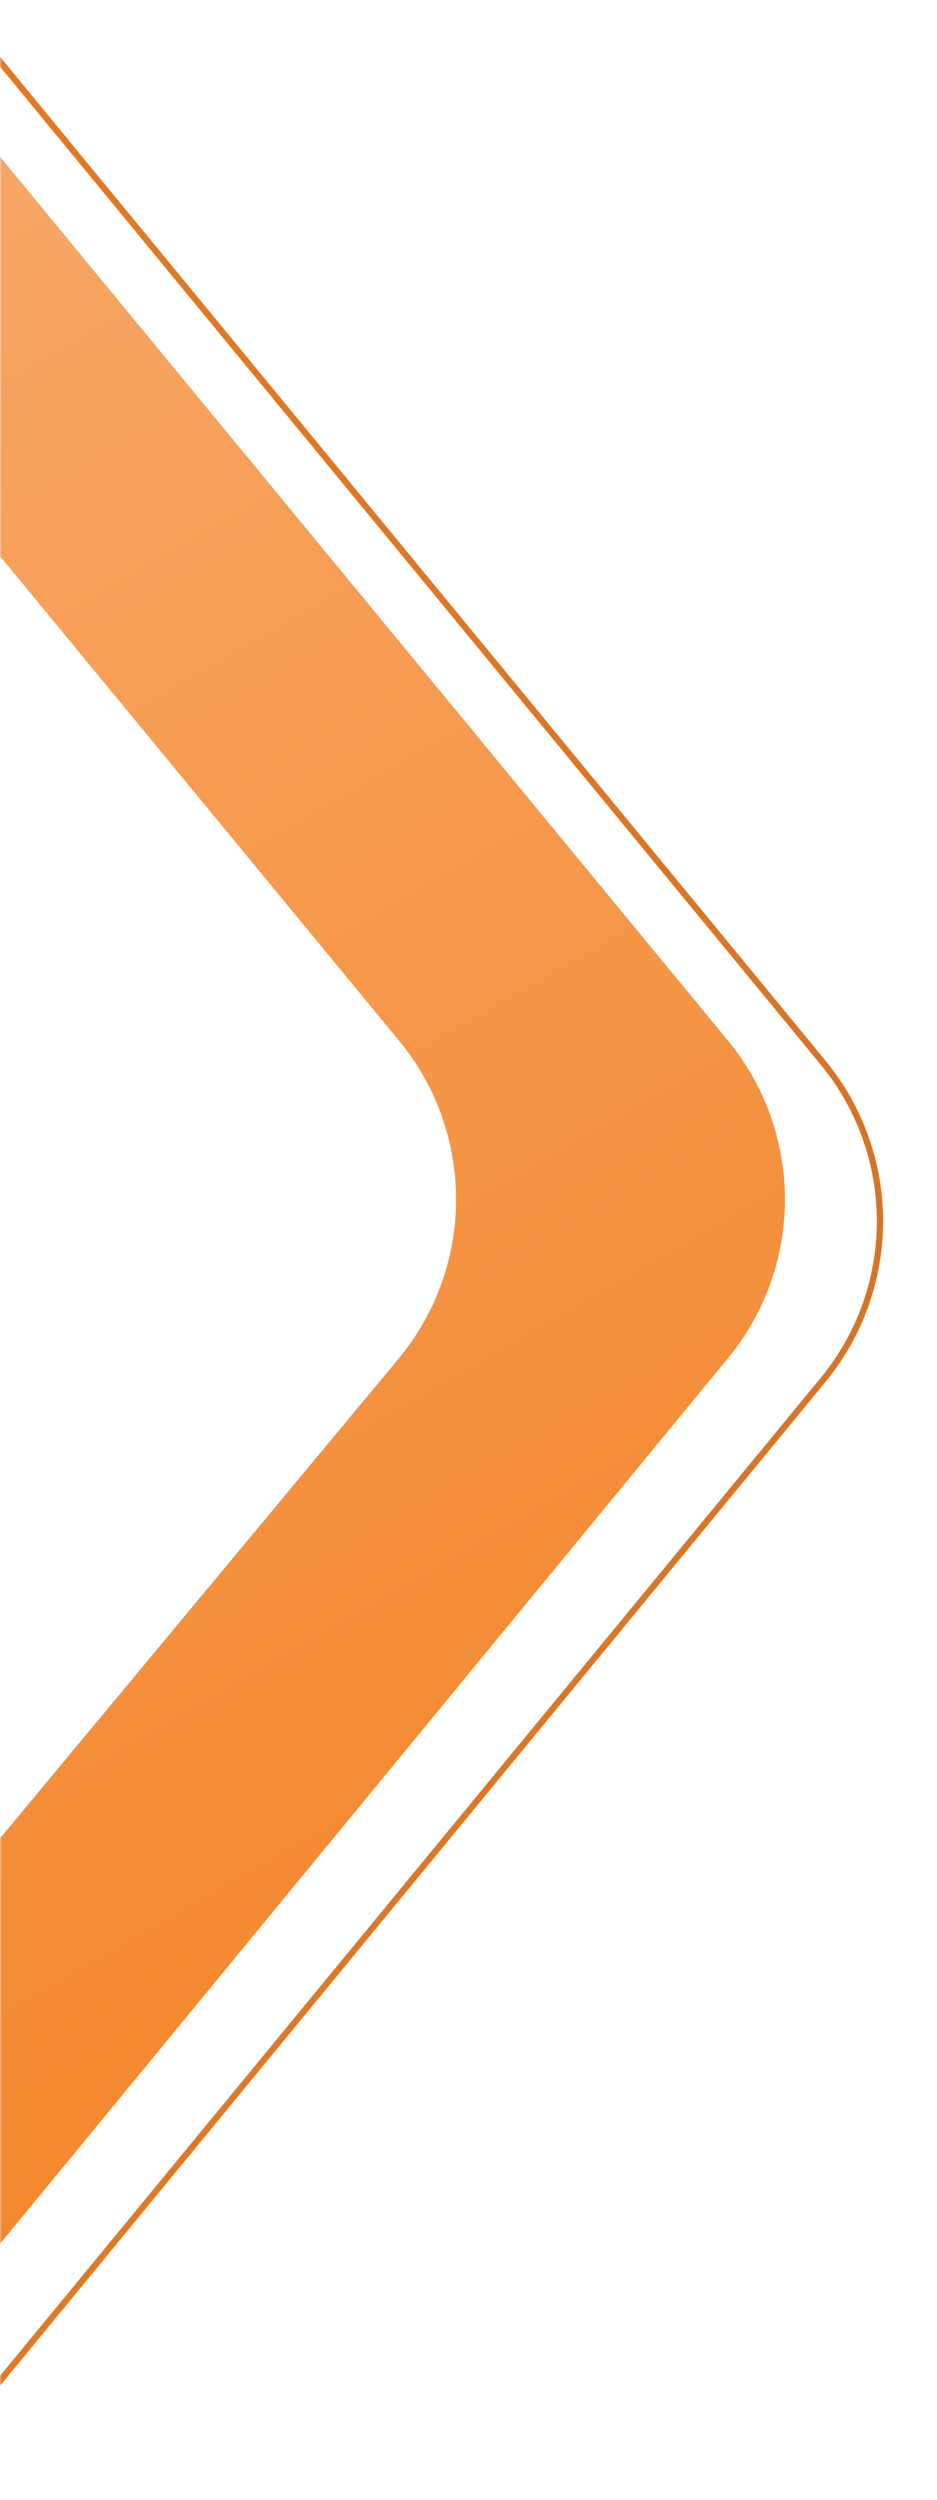 <svg width="299" height="797" viewBox="0 0 299 797" fill="none" xmlns="http://www.w3.org/2000/svg">
<mask id="mask0_197_2343" style="mask-type:alpha" maskUnits="userSpaceOnUse" x="0" y="0" width="299" height="797">
<rect width="299" height="796.467" fill="#D9D9D9"/>
</mask>
<g mask="url(#mask0_197_2343)">
<path d="M-279.933 922.665V1055.6L232.315 432.969C244.051 418.712 250.467 400.827 250.467 382.369C250.467 363.911 244.051 346.026 232.315 331.77L-54.038 -15.6H-159.017L127.337 331.77C139.102 346.013 145.537 363.903 145.537 382.369C145.537 400.835 139.102 418.726 127.337 432.969L-279.933 922.665Z" fill="url(#paint0_linear_197_2343)"/>
<path d="M-279.068 1098.07L262.583 439.996C274.357 425.745 280.799 407.834 280.799 389.344C280.799 370.854 274.357 352.943 262.583 338.692L-23.32 -8.667" stroke="url(#paint1_linear_197_2343)" stroke-width="2" stroke-miterlimit="10"/>
</g>
<defs>
<linearGradient id="paint0_linear_197_2343" x1="-364.705" y1="102.978" x2="68.743" y2="854.508" gradientUnits="userSpaceOnUse">
<stop stop-color="#F8AE72"/>
<stop offset="1" stop-color="#F38020"/>
</linearGradient>
<linearGradient id="paint1_linear_197_2343" x1="-281.172" y1="544.754" x2="283.405" y2="544.754" gradientUnits="userSpaceOnUse">
<stop stop-color="#EE8022"/>
<stop offset="1" stop-color="#D77527"/>
</linearGradient>
</defs>
</svg>
